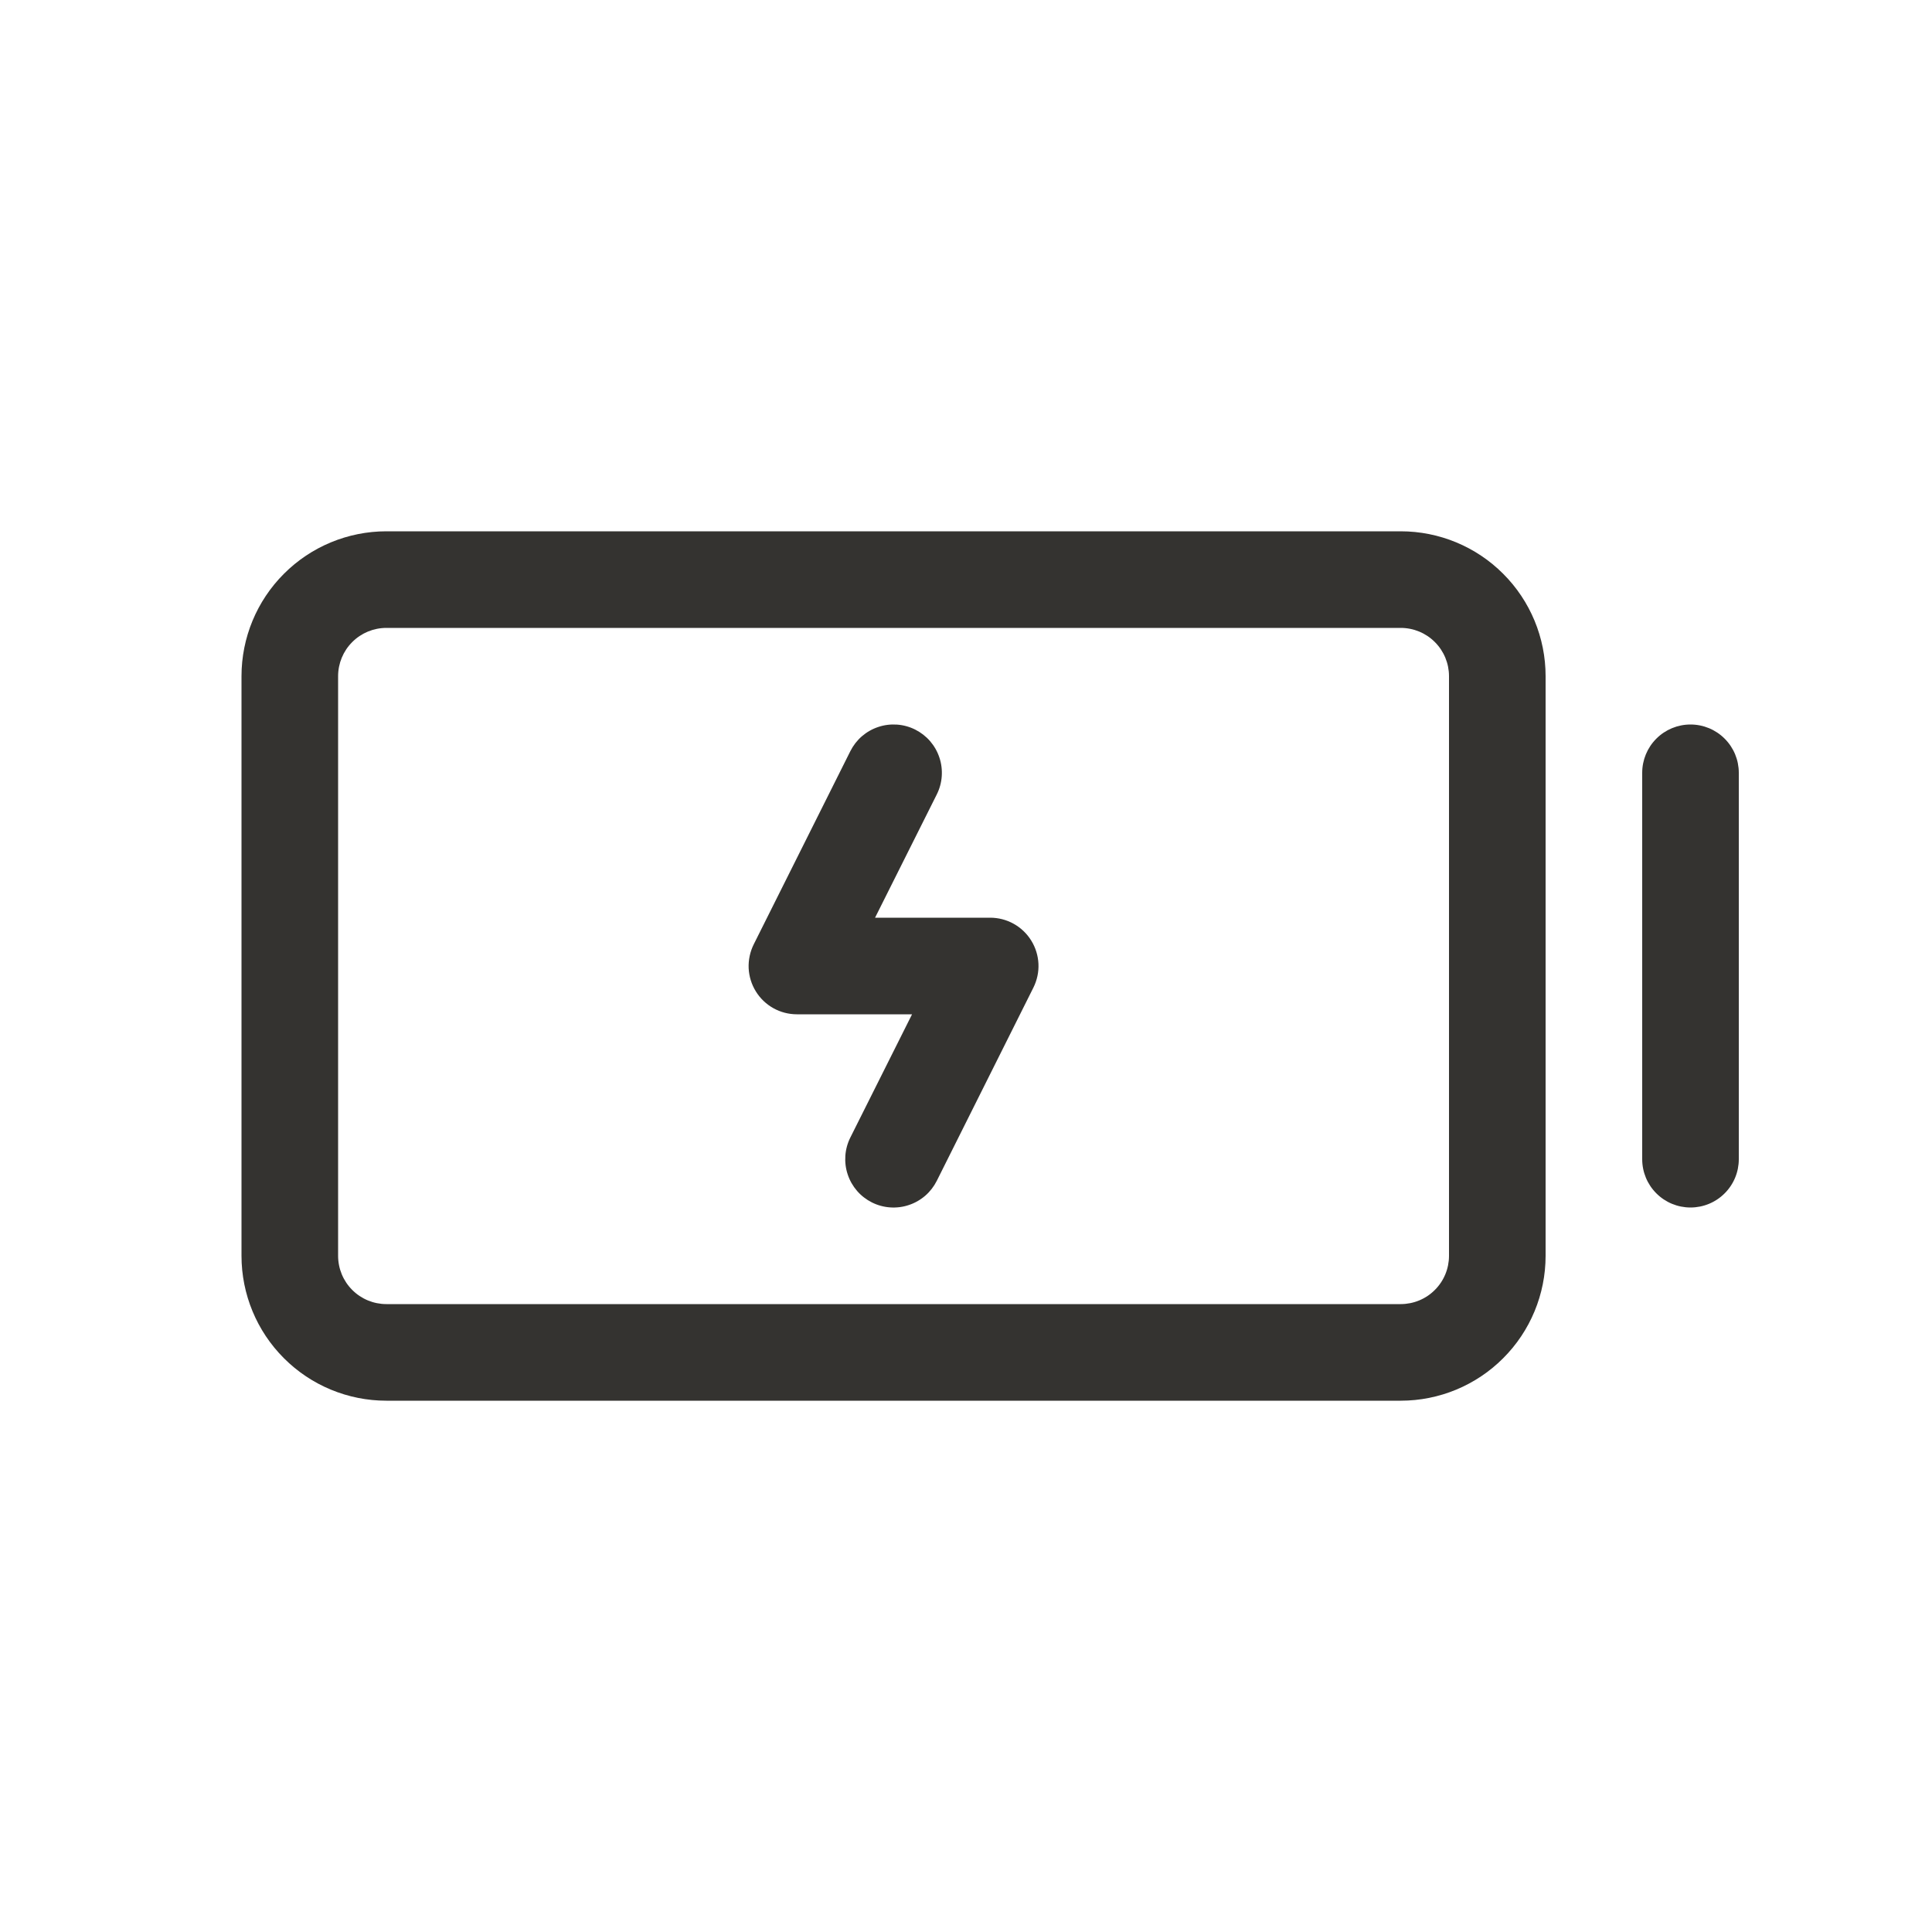 <svg xmlns="http://www.w3.org/2000/svg" fill="none" viewBox="0 0 40 40" height="40" width="40">
<path fill="#343330" d="M29 11H8C7.204 11 6.441 11.316 5.879 11.879C5.316 12.441 5 13.204 5 14V26C5 26.796 5.316 27.559 5.879 28.121C6.441 28.684 7.204 29 8 29H29C29.796 29 30.559 28.684 31.121 28.121C31.684 27.559 32 26.796 32 26V14C32 13.204 31.684 12.441 31.121 11.879C30.559 11.316 29.796 11 29 11ZM30 26C30 26.265 29.895 26.52 29.707 26.707C29.52 26.895 29.265 27 29 27H8C7.735 27 7.48 26.895 7.293 26.707C7.105 26.52 7 26.265 7 26V14C7 13.735 7.105 13.48 7.293 13.293C7.48 13.105 7.735 13 8 13H29C29.265 13 29.52 13.105 29.707 13.293C29.895 13.48 30 13.735 30 14V26ZM36 16V24C36 24.265 35.895 24.52 35.707 24.707C35.52 24.895 35.265 25 35 25C34.735 25 34.48 24.895 34.293 24.707C34.105 24.52 34 24.265 34 24V16C34 15.735 34.105 15.48 34.293 15.293C34.48 15.105 34.735 15 35 15C35.265 15 35.52 15.105 35.707 15.293C35.895 15.48 36 15.735 36 16ZM21.351 19.474C21.441 19.619 21.492 19.785 21.5 19.955C21.508 20.125 21.471 20.295 21.395 20.448L19.395 24.448C19.336 24.565 19.255 24.67 19.156 24.756C19.056 24.842 18.941 24.908 18.816 24.949C18.692 24.991 18.56 25.007 18.429 24.998C18.298 24.989 18.17 24.954 18.052 24.895C17.935 24.836 17.83 24.755 17.744 24.656C17.658 24.556 17.592 24.441 17.551 24.316C17.509 24.192 17.493 24.06 17.502 23.929C17.511 23.798 17.546 23.67 17.605 23.552L18.883 21H16.5C16.329 21 16.162 20.957 16.013 20.874C15.864 20.791 15.738 20.671 15.649 20.526C15.559 20.381 15.508 20.215 15.5 20.045C15.493 19.875 15.529 19.705 15.605 19.552L17.605 15.553C17.664 15.435 17.745 15.33 17.844 15.244C17.944 15.158 18.059 15.092 18.184 15.051C18.308 15.009 18.44 14.993 18.571 15.002C18.702 15.011 18.83 15.046 18.948 15.105C19.065 15.164 19.17 15.245 19.256 15.344C19.342 15.444 19.408 15.559 19.449 15.684C19.491 15.808 19.507 15.94 19.498 16.071C19.489 16.202 19.454 16.33 19.395 16.448L18.117 19H20.5C20.671 19 20.838 19.043 20.987 19.126C21.136 19.209 21.262 19.329 21.351 19.474Z"></path>
</svg>
